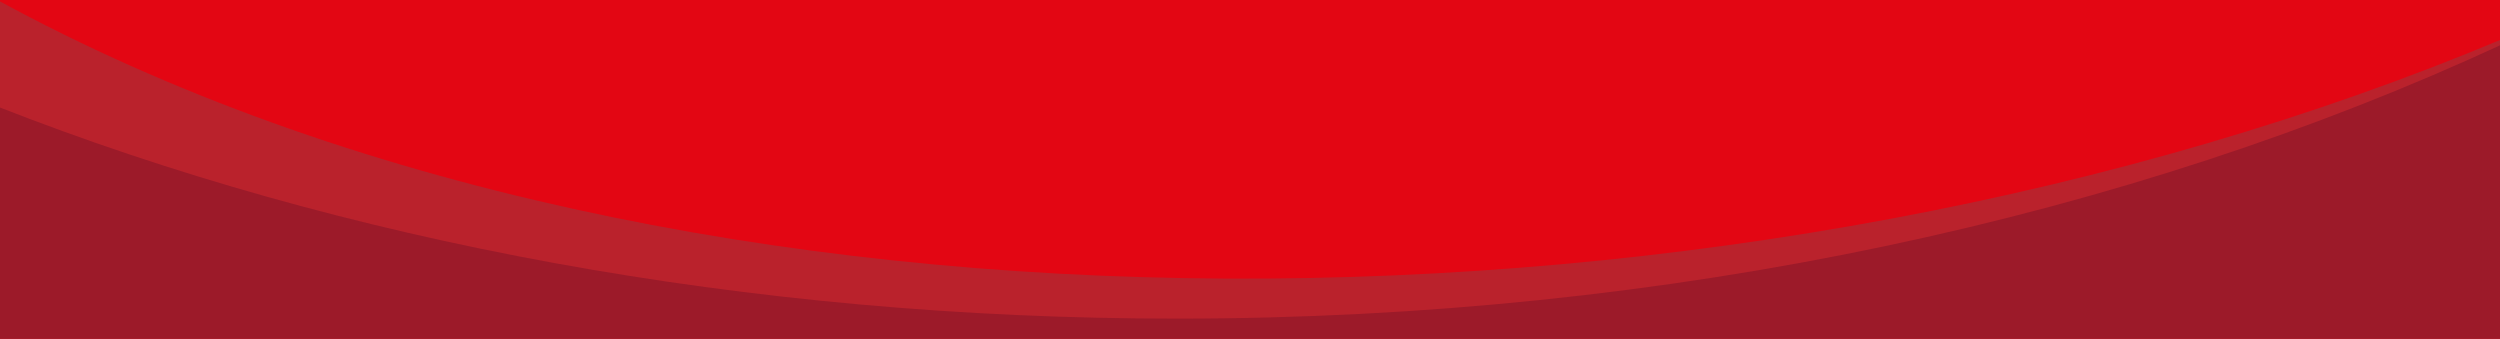 <?xml version="1.0" encoding="utf-8"?>
<!-- Generator: Adobe Illustrator 26.1.0, SVG Export Plug-In . SVG Version: 6.00 Build 0)  -->
<svg version="1.1" id="Warstwa_1" xmlns="http://www.w3.org/2000/svg" xmlns:xlink="http://www.w3.org/1999/xlink" x="0px" y="0px"
	 viewBox="0 0 1920 260.2" style="enable-background:new 0 0 1920 260.2;" xml:space="preserve">
<style type="text/css">
	.st0{fill:#E30613;}
	.st1{fill:#9C1A29;}
	.st2{fill:#FFD500;}
	.st3{fill:#BA222C;}
</style>
<rect x="-2" class="st0" width="1924" height="262.3"/>
<!-- <g>
	<g>
		<g>
			<g>
				<path class="st1" d="M1087.7,137.3c-15.2,0-29.5,6.6-39.3,18.1l-48.7,57.2l5.6-17.9l3.1-9.9l2.4-7.6h-84
					c-21.2,0-40.1,12.7-48,32.5l-2.4,5.9c0.4,0,0.8,0.1,1.2,0.1s0.7,0.1,1.1,0.1c0.9,0.1,1.9,0.2,2.8,0.3c0.8,0.1,1.5,0.1,2.3,0.2
					c0.2,0,0.4,0,0.6,0.1c1.8,0.2,3.6,0.3,5.4,0.5c0.2,0,0.5,0,0.7,0.1l0.9-2.2c5.8-14.5,19.8-23.9,35.4-23.9h65.6l-10,32
					c0.9,0,1.8,0.1,2.7,0.1c1.5,0.1,3,0.1,4.6,0.2c1.3,0,2.6,0.1,4,0.1c0.2,0,0.4,0,0.6,0c2,0.1,4.1,0.1,6.1,0.2
					c2.7,0.1,5.3,0.1,8,0.2l50.5-59.2c7.2-8.5,17.8-13.4,29-13.4h47.3l-62.1,72.8c0.2,0,0.4,0,0.6,0c0.7,0,1.4,0,2.2,0
					c0.2,0,0.4,0,0.6,0c4.9-0.1,9.8-0.2,14.7-0.3l54.2-63.7l19.1-22.3h-76.8V137.3z"/>
			</g>
			<path class="st1" d="M992.6,127.8l-3.4,26.5h-58.4l-1.6-12.7l-1.8-13.8c10.9,6.4,21.7,3.6,32.6-2.8c8.8,5.2,17.6,8.1,26.4,5.5
				C988.5,129.9,990.5,129.1,992.6,127.8z"/>
		</g>
		<g>
			<g>
				<path class="st2" d="M1083.5,124.6c-15.2,0-29.5,6.6-39.3,18.1l-35.9,42.1L995.4,200l7.1-22.8l4-12.7h-84
					c-21.2,0-40,12.7-48,32.4l-7.1,17.7c0.8,0.1,1.5,0.2,2.2,0.2c0.3,0,0.7,0.1,1,0.1c1.9,0.2,3.8,0.4,5.7,0.6
					c0.4,0,0.8,0.1,1.2,0.1s0.7,0.1,1.1,0.1c0.9,0.1,1.9,0.2,2.8,0.3l5.6-14.1c5.8-14.5,19.8-23.9,35.4-23.9H988l-4,12.7l-9.9,31.7
					c0.9,0,1.8,0.1,2.7,0.1c1.8,0.1,3.6,0.2,5.4,0.2c0.9,0,1.8,0.1,2.7,0.1c1.5,0.1,3,0.1,4.6,0.2c1.3,0,2.6,0.1,4,0.1l61-71.6
					c7.2-8.5,17.8-13.4,29-13.4h47.3l-10.8,12.7l-62.2,73h0.6c0.3,0,0.6,0,0.9,0c2.2,0,4.5,0,6.7-0.1c2.2,0,4.3,0,6.5-0.1h0.5
					c0.2,0,0.4,0,0.6,0c0.7,0,1.4,0,2.2,0l65.4-76.7l8.2-9.6l10.9-12.7L1083.5,124.6L1083.5,124.6z"/>
			</g>
			<path class="st2" d="M988.4,115.1l-2,15.4l-1.4,11.1c-18.6,0-37.2,0-55.8,0h-2.6l-3.4-26.5c10.9,6.4,21.7,3.6,32.6-2.8
				C966.6,118.7,977.5,121.5,988.4,115.1z"/>
		</g>
	</g>
</g> -->
<g>
	<path class="st3" d="M1922,29.9v232.4H-2V0C526,288.4,1345,272.2,1922,29.9z"/>
	<path class="st1" d="M1922,33.9v228.4H-2V81.8c263.7,103.4,575,162.9,905.8,162.9C1282.8,244.7,1635.6,166.6,1922,33.9z"/>
</g>
</svg>
